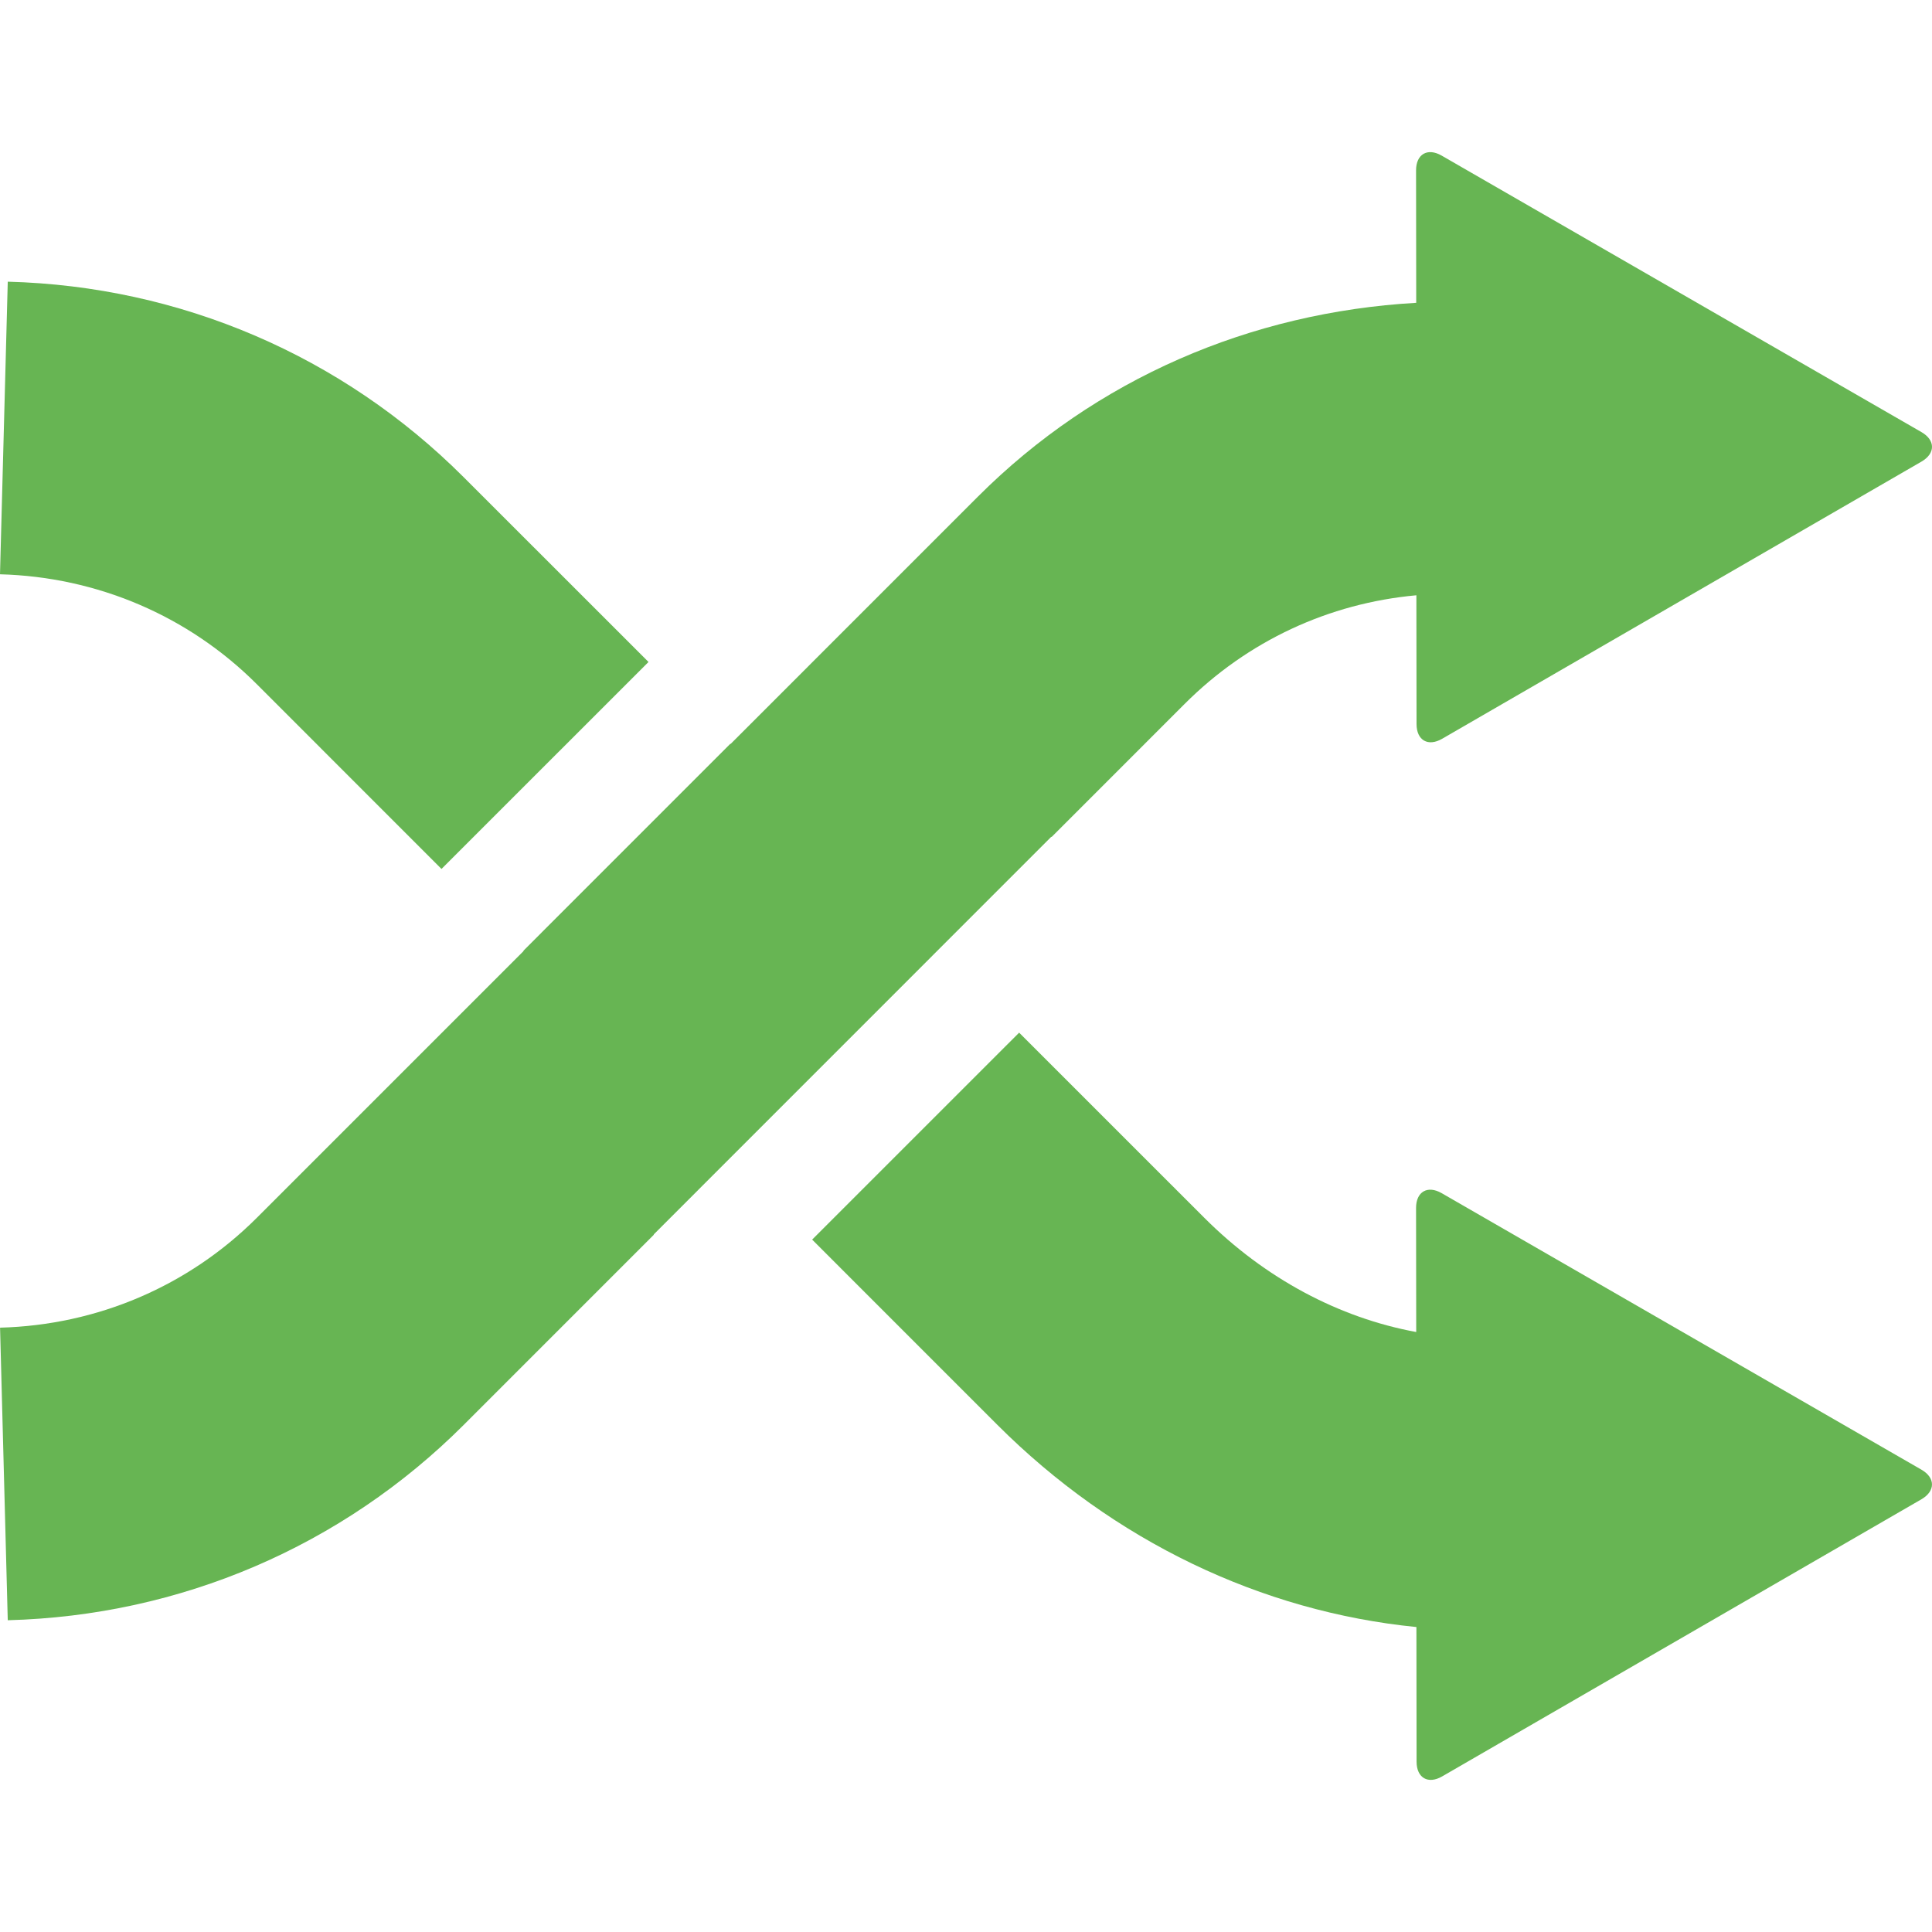 <svg xmlns="http://www.w3.org/2000/svg" 
	 x="0px" y="0px" width="60px" height="60px" viewBox="0 -4.725 60 60">
<path fill="#67B553" d="M59.672,40.917l-14.901-8.588c-0.438-0.251-0.794-0.045-0.794,0.46l0.005,3.853
	c-2.402-0.443-4.697-1.664-6.581-3.547l-5.751-5.75l-6.428,6.427l5.751,5.752c3.61,3.61,8.2,5.802,13.015,6.28l0.005,4.181
	c0,0.504,0.357,0.711,0.794,0.458l14.887-8.608C60.109,41.581,60.108,41.168,59.672,40.917z"/>
<path fill="#67B553" d="M13.711,22.261l6.429-6.428l-5.738-5.736C10.628,6.321,5.599,4.164,0.241,4.023L0,13.11
	c3.021,0.081,5.854,1.293,7.975,3.413L13.711,22.261z"/>
<path fill="#67B553" d="M32.65,21.261l0.008,0.008l4.134-4.135c1.955-1.955,4.475-3.125,7.195-3.372l0.005,3.999
	c0,0.505,0.357,0.711,0.794,0.458l14.887-8.608c0.437-0.253,0.436-0.666-0.001-0.917L44.771,0.107
	c-0.438-0.252-0.794-0.045-0.794,0.459l0.005,4.113c-5.144,0.296-9.946,2.353-13.617,6.024l-7.676,7.677l-0.007-0.007l-6.428,6.429
	l0.007,0.008l-8.284,8.284c-2.122,2.12-4.953,3.333-7.975,3.413l0.239,9.086c5.359-0.14,10.389-2.296,14.164-6.07l5.903-5.904
	l-0.007-0.006L32.65,21.261z"/>
</svg>
